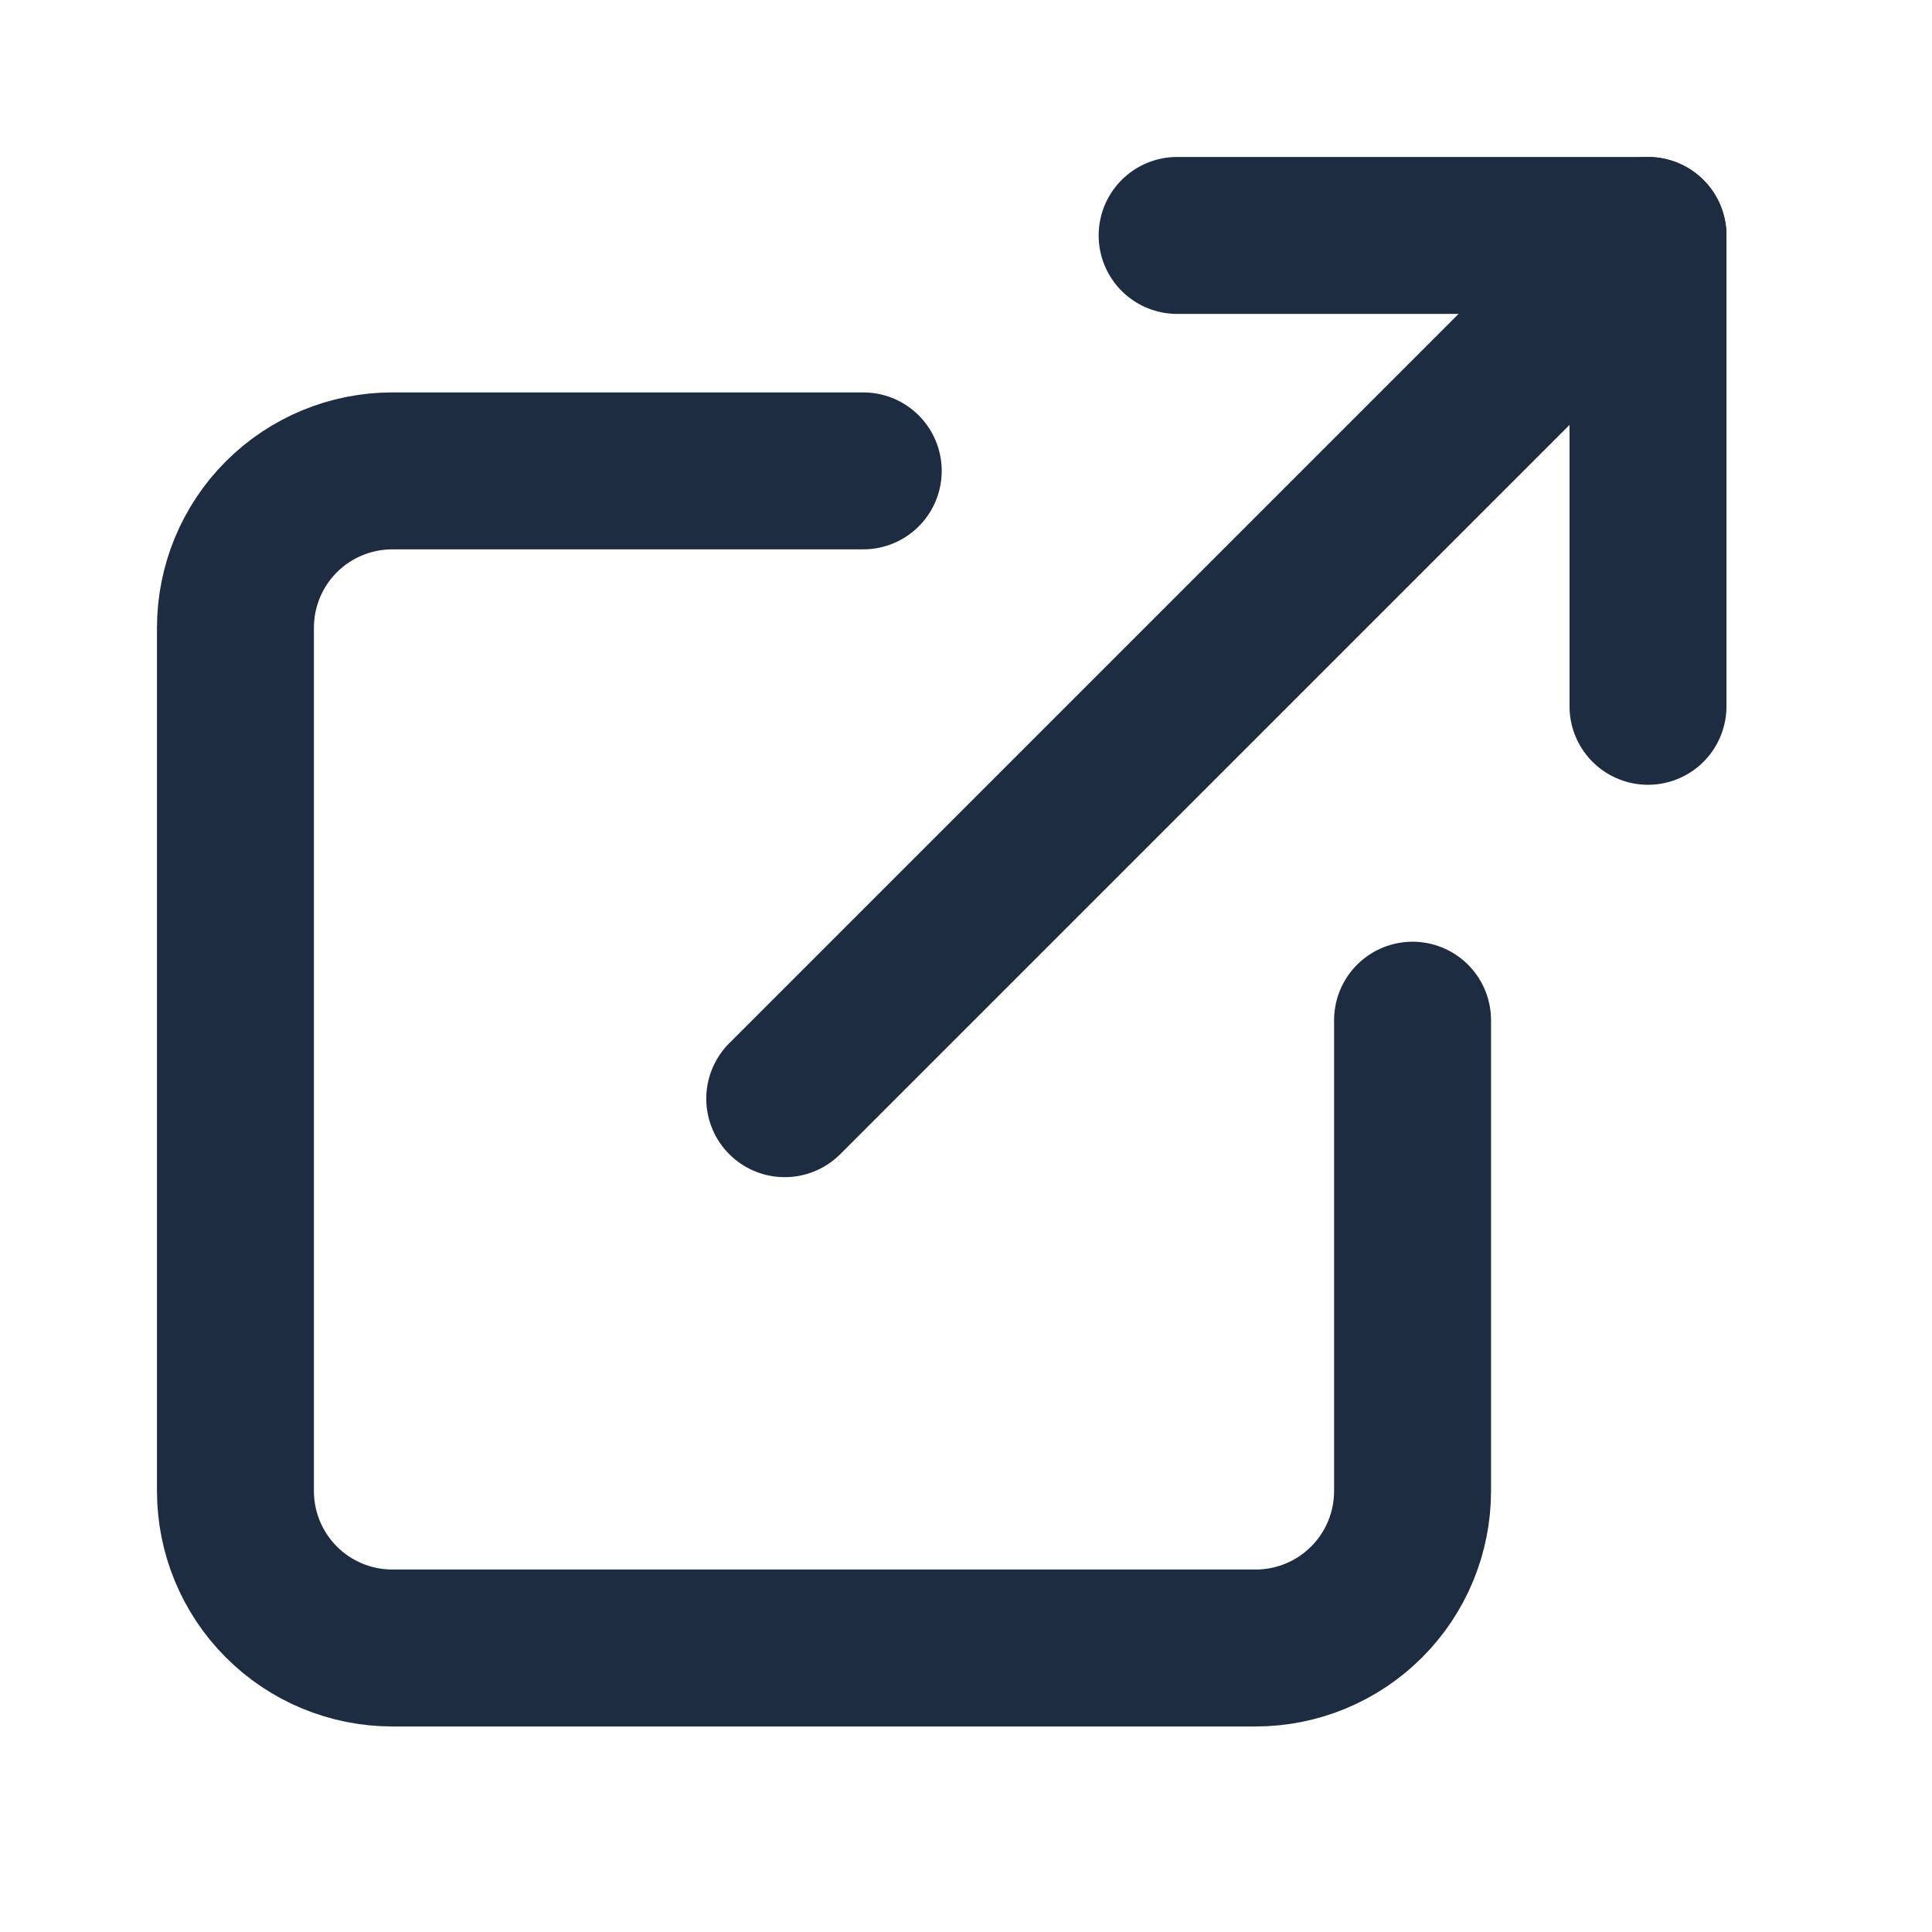 <svg width="22" height="22" viewBox="0 0 22 22" fill="none" xmlns="http://www.w3.org/2000/svg">
<path d="M13.404 2.681H18.766V8.043" stroke="#1D2C40" stroke-width="1.787" stroke-linecap="round" stroke-linejoin="round"/>
<path d="M8.936 12.511L18.766 2.681" stroke="#1D2C40" stroke-width="1.787" stroke-linecap="round" stroke-linejoin="round"/>
<path d="M16.085 11.617V16.979C16.085 17.453 15.897 17.907 15.562 18.242C15.226 18.578 14.772 18.766 14.298 18.766H4.468C3.994 18.766 3.539 18.578 3.204 18.242C2.869 17.907 2.681 17.453 2.681 16.979V7.149C2.681 6.675 2.869 6.22 3.204 5.885C3.539 5.55 3.994 5.362 4.468 5.362H9.83" stroke="#1D2C40" stroke-width="1.787" stroke-linecap="round" stroke-linejoin="round"/>
</svg>
